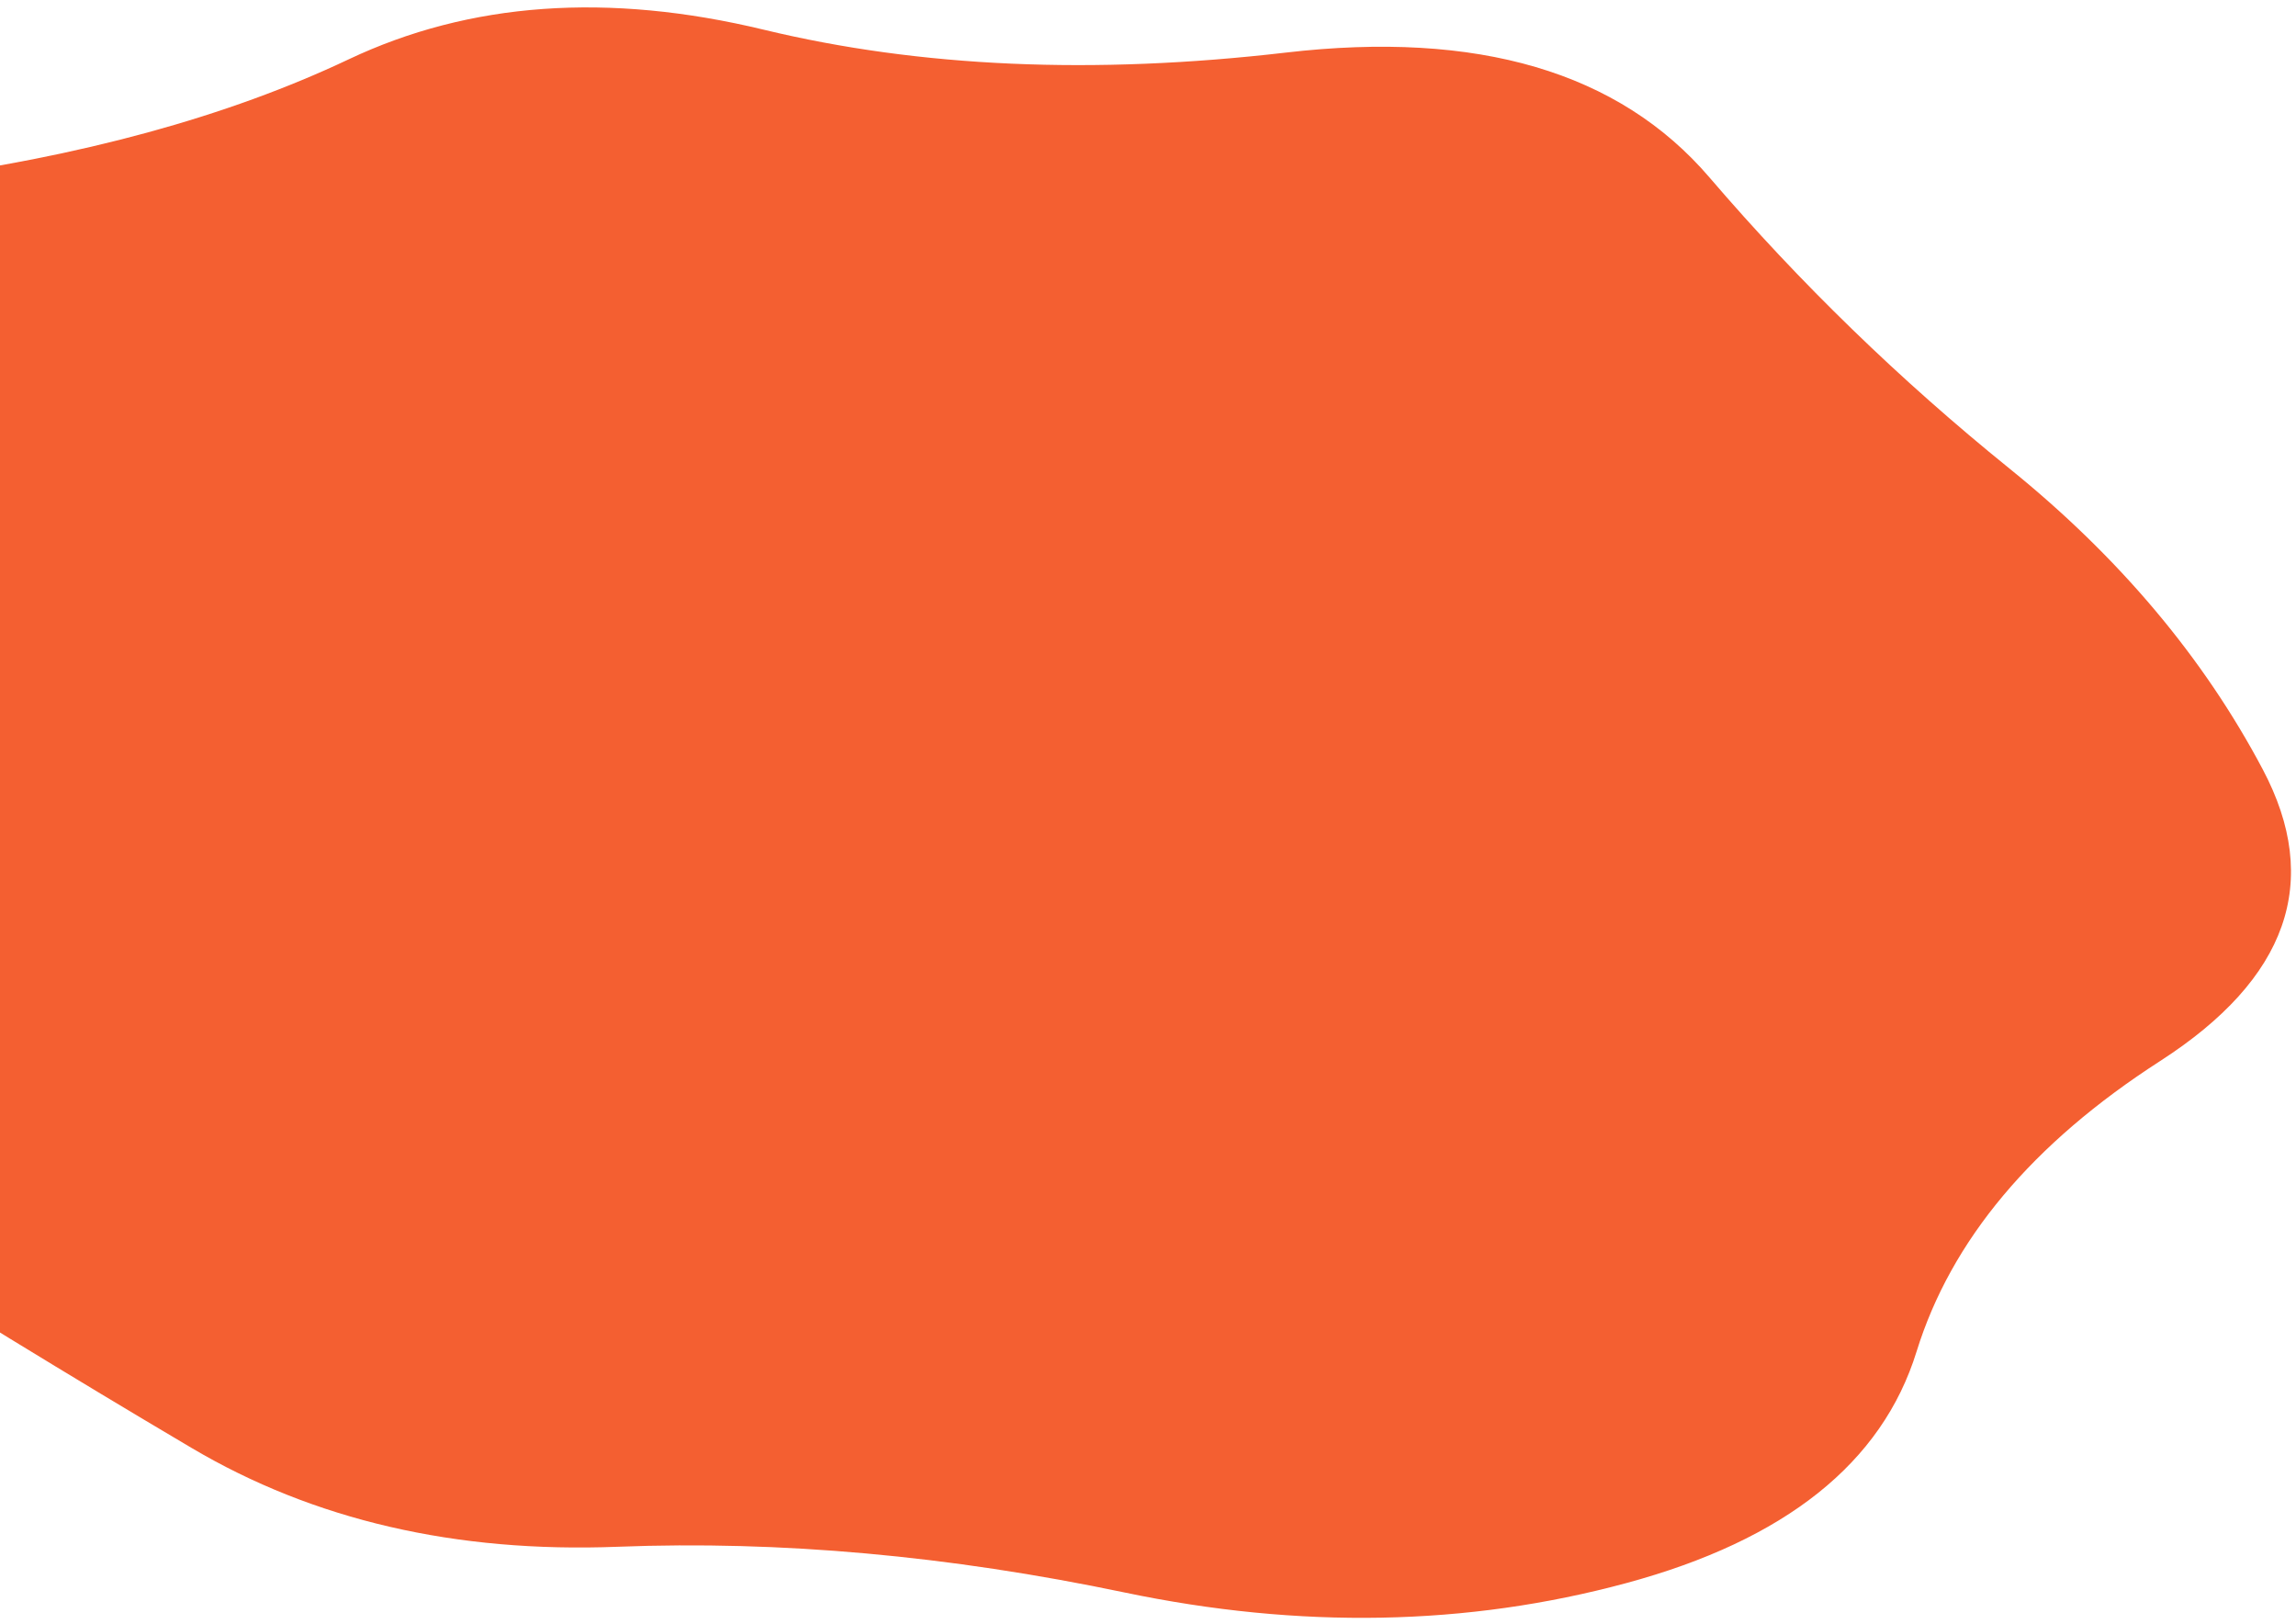 <?xml version="1.0" encoding="UTF-8"?> <svg xmlns="http://www.w3.org/2000/svg" width="256" height="181" viewBox="0 0 256 181" fill="none"><path d="M240.84 118.291C226.588 127.469 217.539 138.264 213.693 150.676C209.847 163.088 199.057 171.69 181.324 176.483C163.591 181.275 144.938 181.622 125.365 177.525C105.792 173.427 86.967 171.73 68.889 172.432C50.811 173.134 34.97 169.463 21.367 161.419C7.764 153.375 -5.584 145.205 -18.677 136.909C-31.769 128.612 -38.038 118.93 -37.482 107.861C-36.927 96.792 -40.245 85.508 -47.438 74.01C-54.631 62.513 -55.034 51.278 -48.646 40.308C-42.258 29.337 -29.451 22.578 -10.226 20.03C8.999 17.483 25.363 13.012 38.866 6.619C52.368 0.226 67.806 -0.875 85.18 3.316C102.553 7.507 121.946 8.356 143.356 5.864C164.767 3.372 180.516 8.011 190.604 19.782C200.692 31.552 211.844 42.371 224.058 52.238C236.273 62.105 245.686 73.286 252.298 85.781C258.911 98.276 255.091 109.113 240.84 118.291Z" fill="#F45F31"></path></svg> 